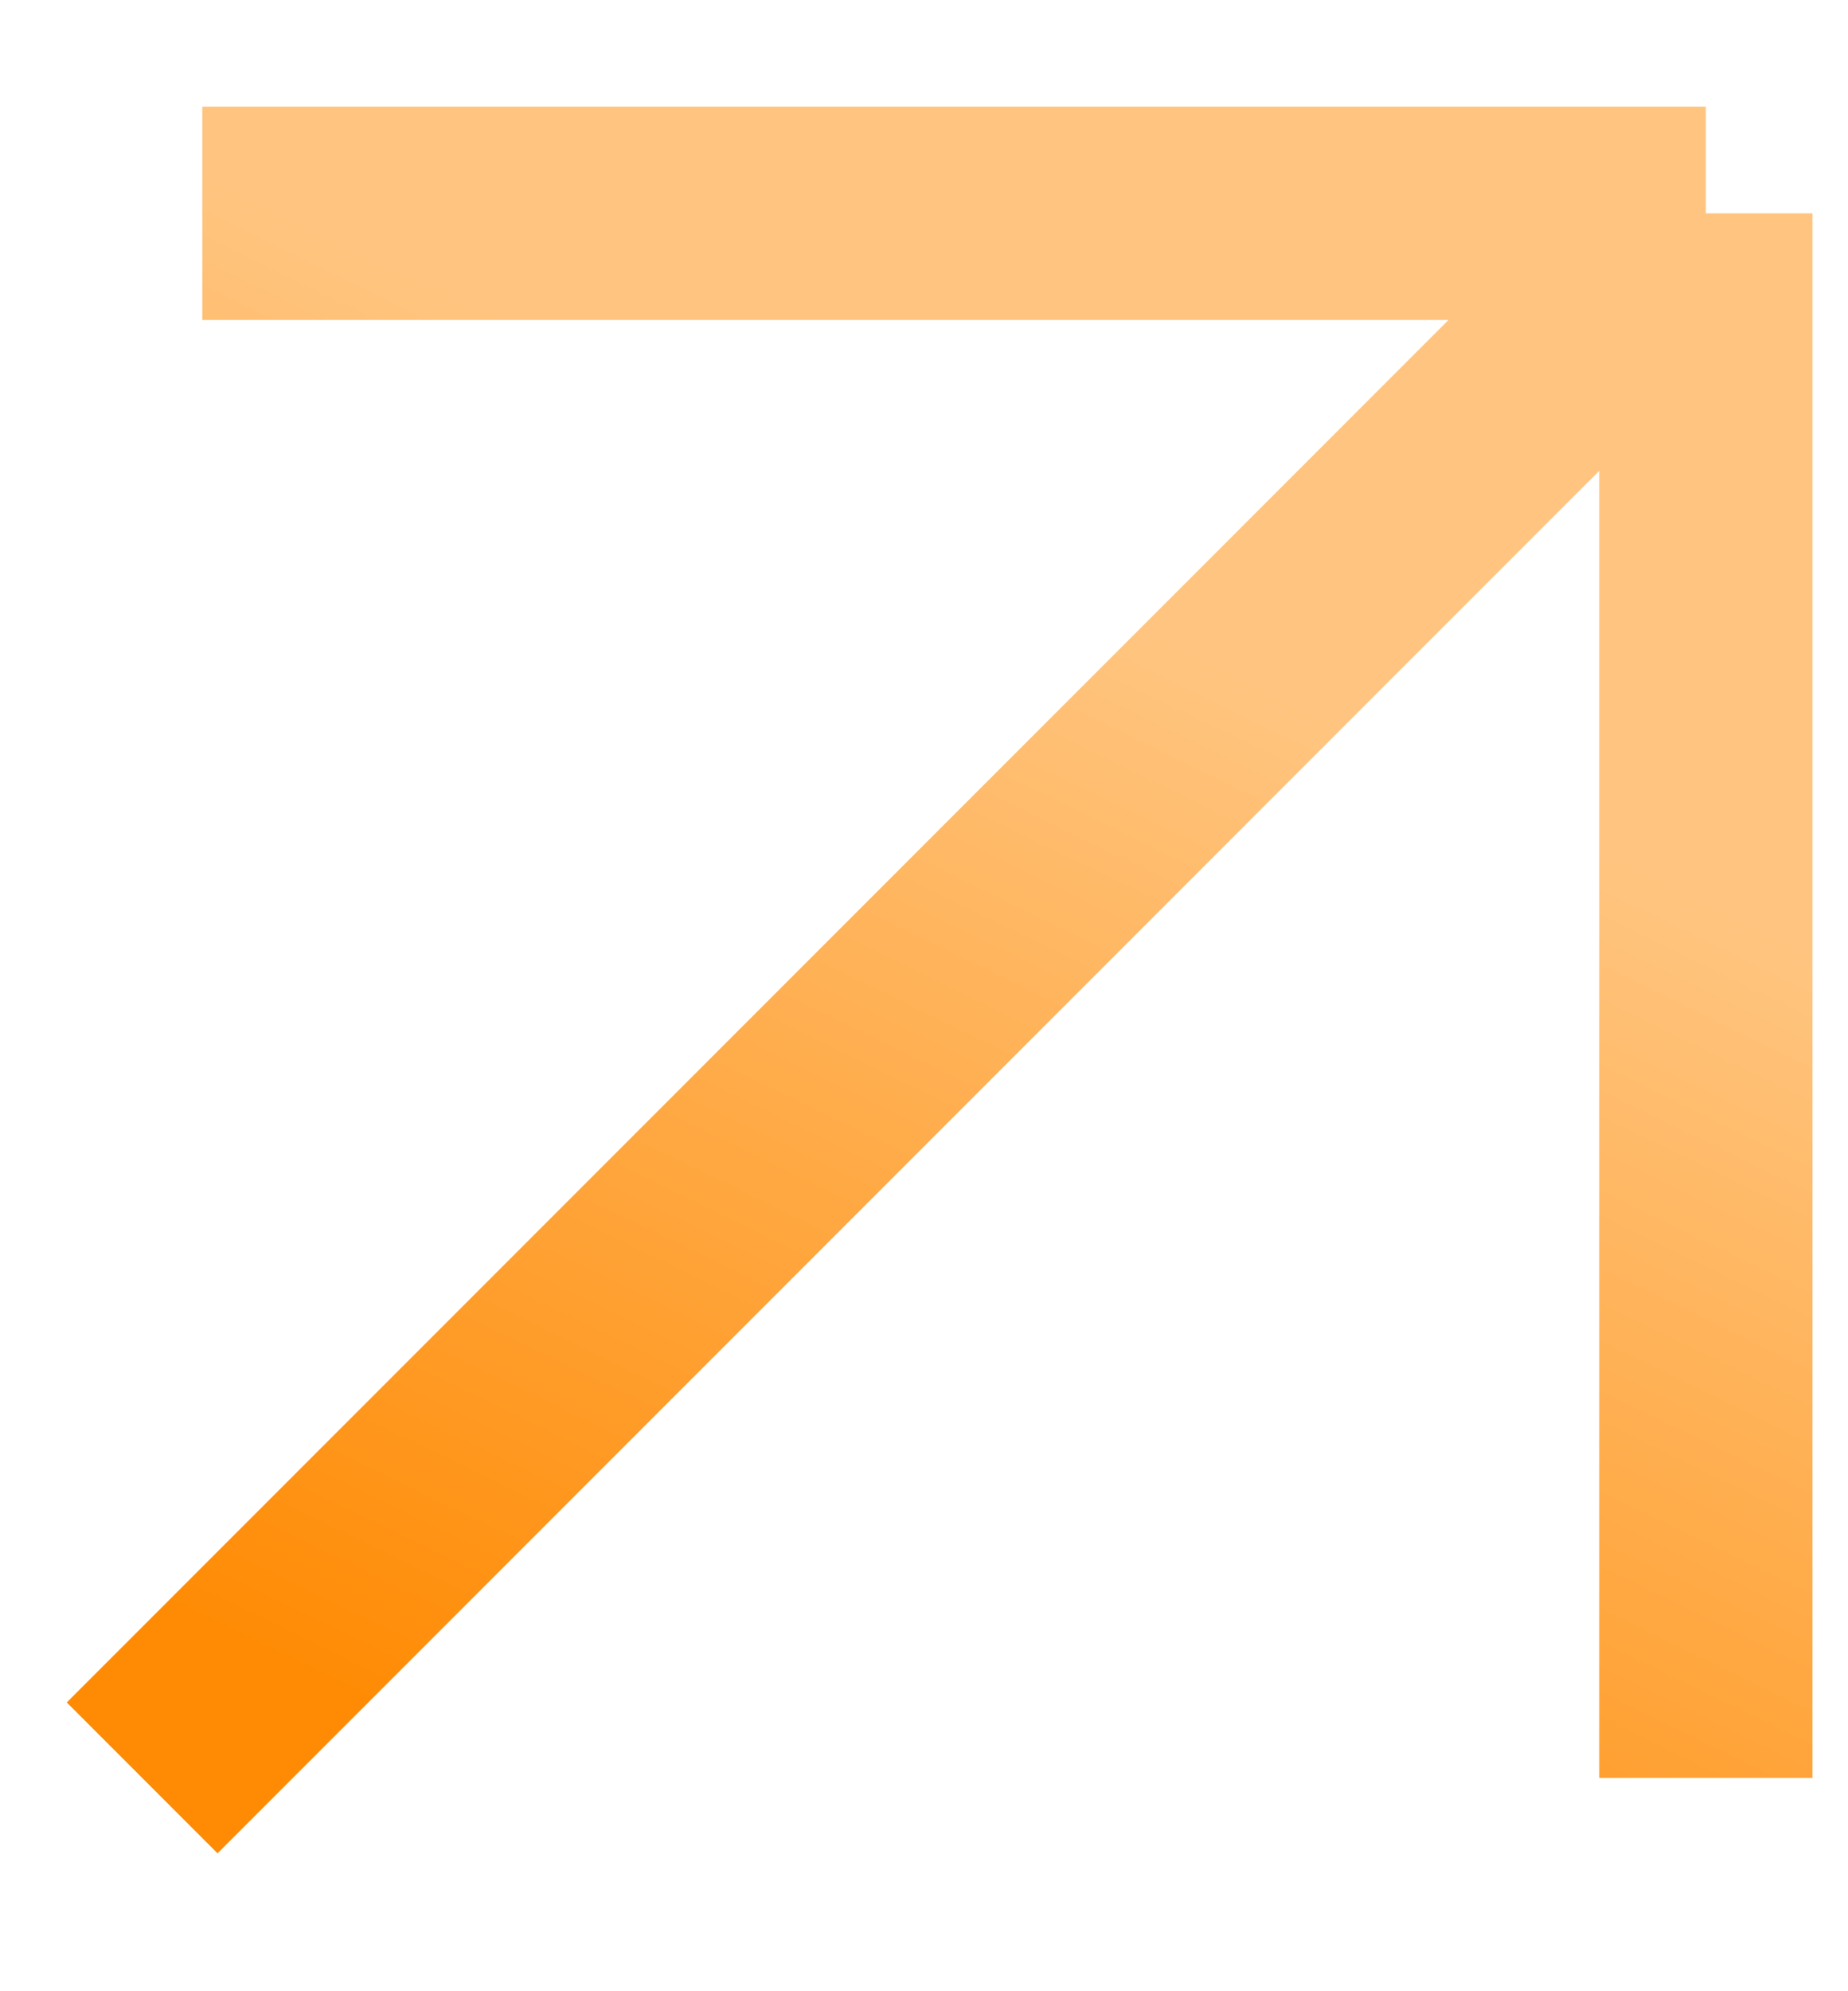 <svg xmlns="http://www.w3.org/2000/svg" width="13" height="14" viewBox="0 0 13 14" fill="none">
                    <path d="M1.423 1.5L12 1.5M12 1.5L12 12.5M12 1.5L1 12.5" stroke="url(#paint0_linear_2279_141)" stroke-width="1.5"></path>
                    <defs>
                        <linearGradient id="paint0_linear_2279_141" x1="2.673" y1="12.046" x2="6.694" y2="3.771" gradientUnits="userSpaceOnUse">
                        <stop stop-color="#FF8B04"></stop>
                        <stop offset="1" stop-color="#FFC580"></stop>
                        </linearGradient>
                    </defs>
                    </svg>
